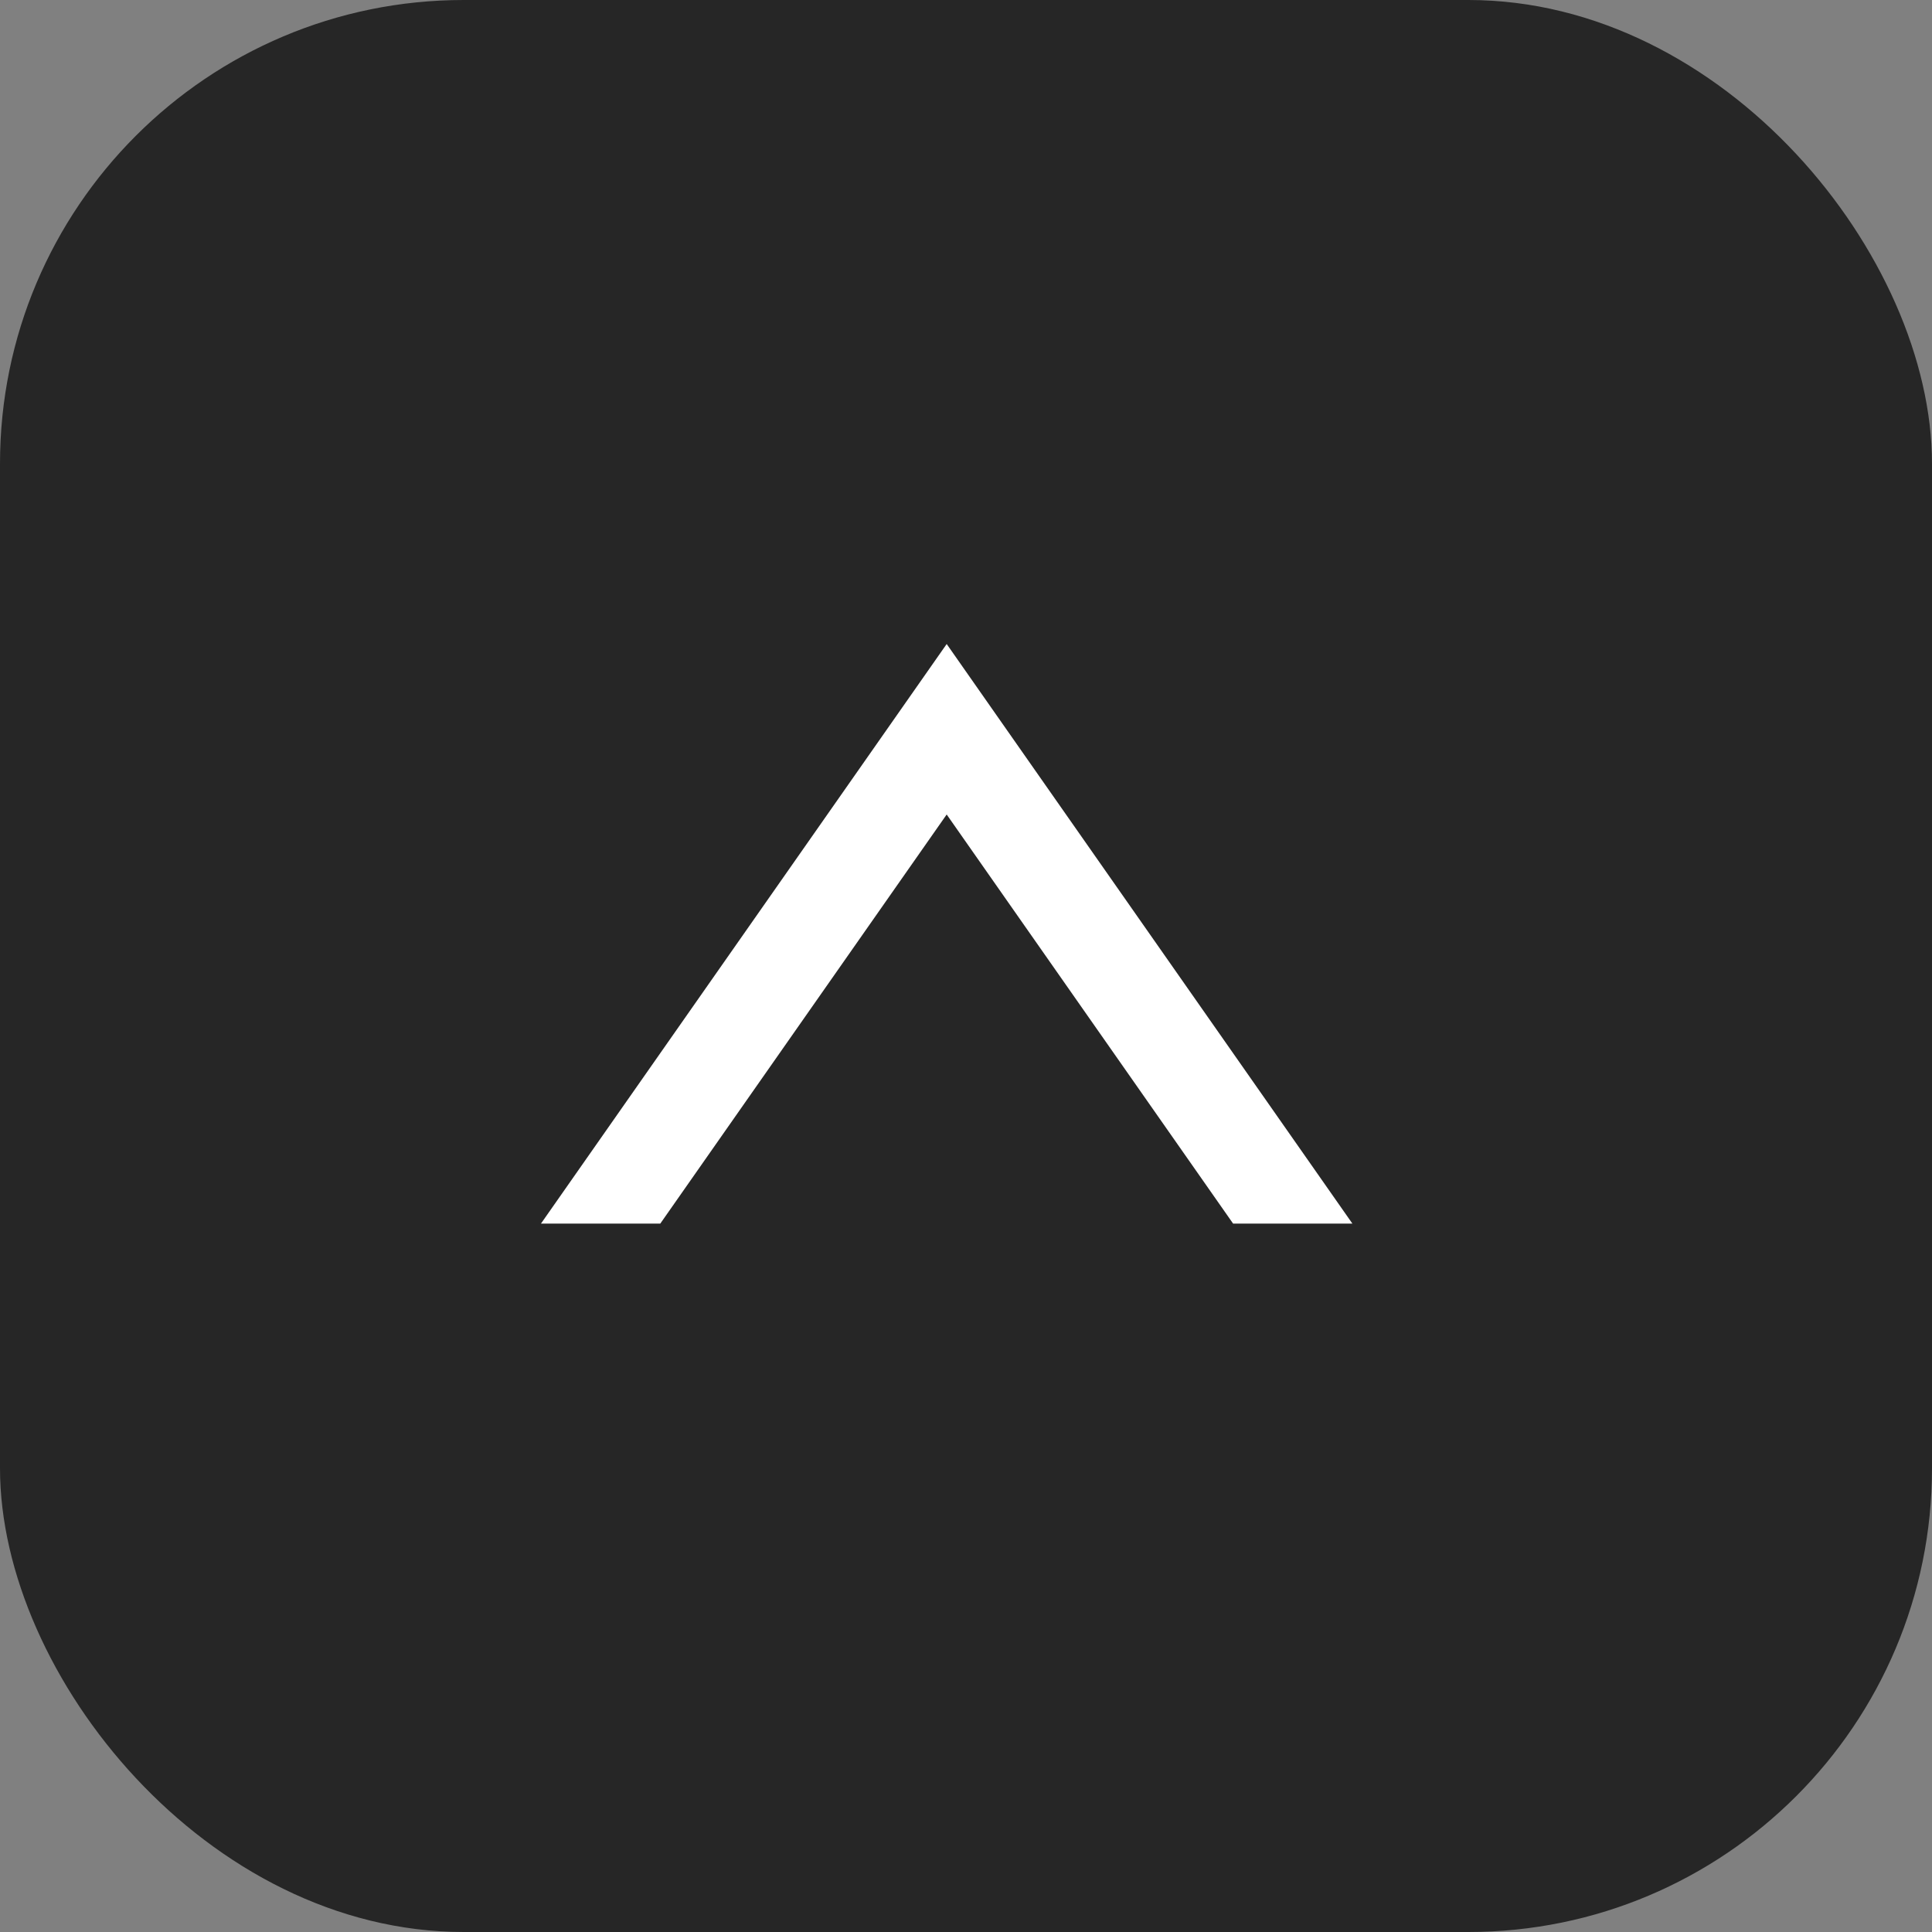 <svg xmlns="http://www.w3.org/2000/svg" width="50" height="50" viewBox="0 0 50 50">
  <rect x="0" y="0" width="50" height="50" fill="#808080" stroke="none"/>
  <g id="组_528" data-name="组 528" transform="translate(-1855.701 -616.701)">
    <rect id="矩形_1227" data-name="矩形 1227" width="50" height="50" rx="12" transform="translate(1855.701 616.701)" opacity="0.7"/>
    <path id="联合_83" data-name="联合 83" d="M3.088,15H0L10.5,0,21,15H17.913L10.5,4.412,3.088,15Z" transform="translate(1869.701 633.368)" fill="#fff"/>
  </g>
</svg>

